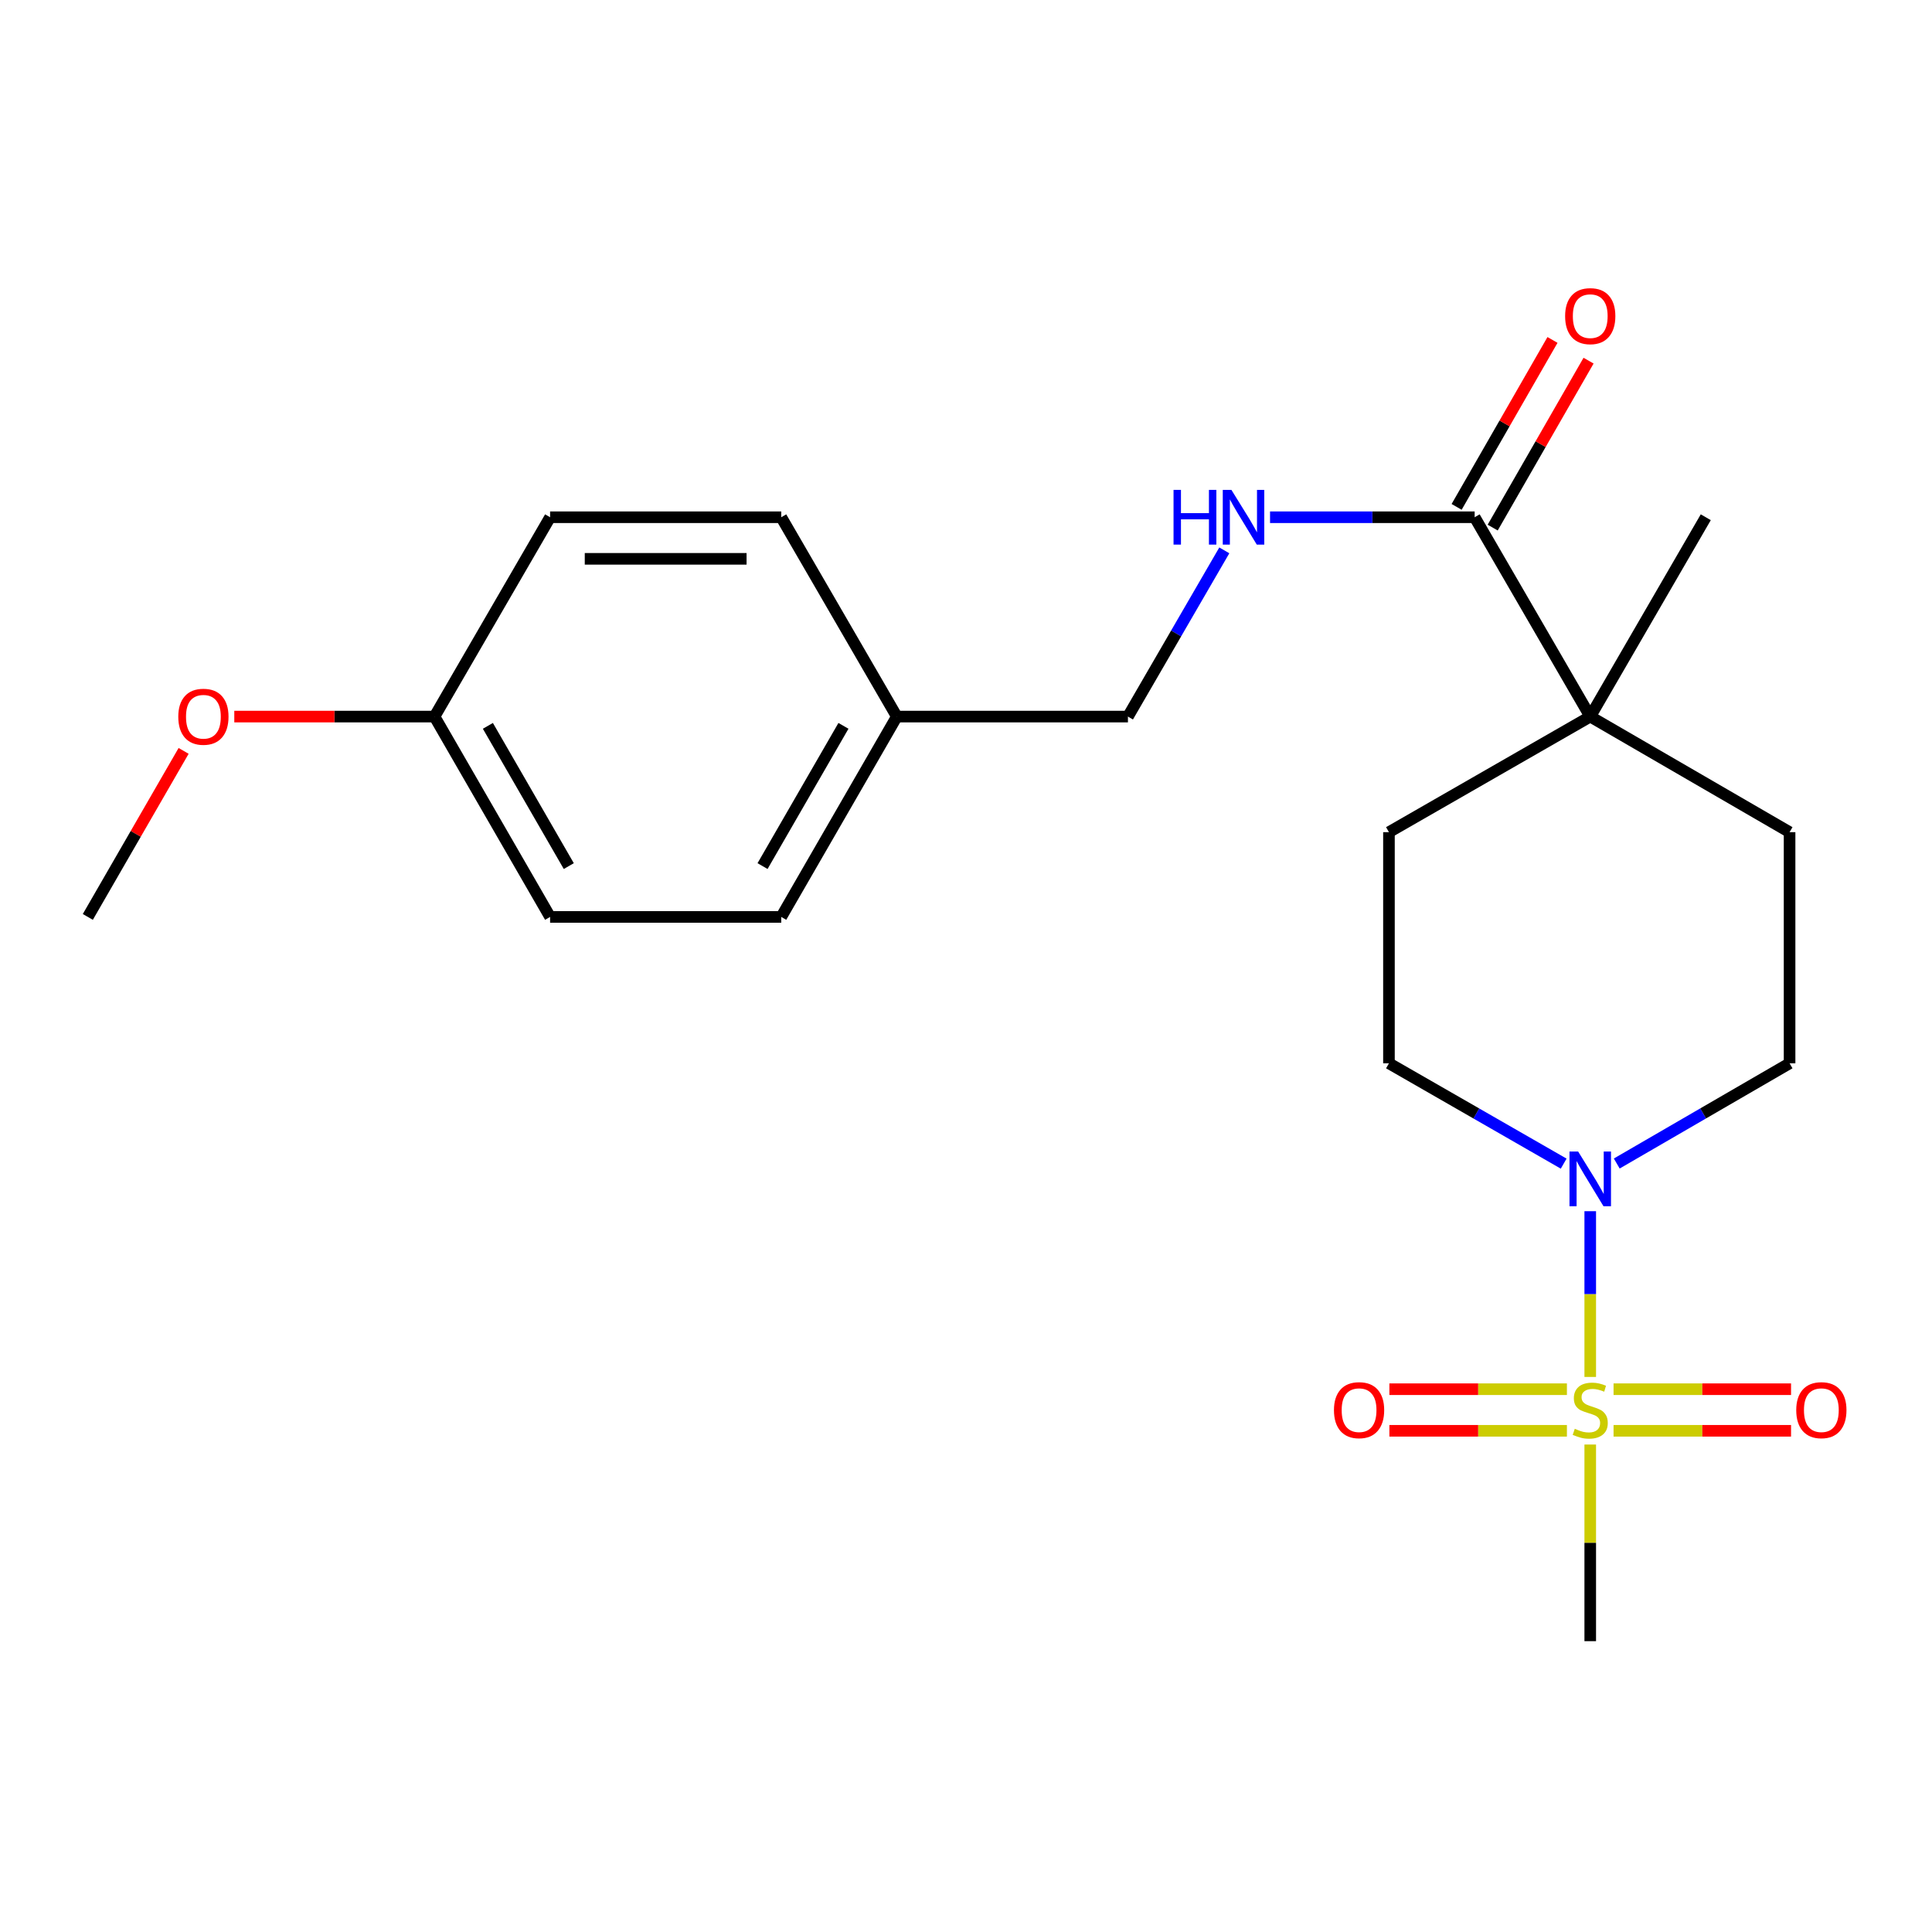 <?xml version='1.0' encoding='iso-8859-1'?>
<svg version='1.1' baseProfile='full'
              xmlns='http://www.w3.org/2000/svg'
                      xmlns:rdkit='http://www.rdkit.org/xml'
                      xmlns:xlink='http://www.w3.org/1999/xlink'
                  xml:space='preserve'
width='1000px' height='1000px' viewBox='0 0 1000 1000'>
<!-- END OF HEADER -->
<rect style='opacity:1.0;fill:#FFFFFF;stroke:none' width='1000' height='1000' x='0' y='0'> </rect>
<path class='bond-0' d='M 823.104,712.705 L 823.104,669.809' style='fill:none;fill-rule:evenodd;stroke:#CCCC00;stroke-width:6px;stroke-linecap:butt;stroke-linejoin:miter;stroke-opacity:1' />
<path class='bond-0' d='M 823.104,669.809 L 823.104,626.913' style='fill:none;fill-rule:evenodd;stroke:#0000FF;stroke-width:6px;stroke-linecap:butt;stroke-linejoin:miter;stroke-opacity:1' />
<path class='bond-4' d='M 835.174,740.58 L 881.107,740.58' style='fill:none;fill-rule:evenodd;stroke:#CCCC00;stroke-width:6px;stroke-linecap:butt;stroke-linejoin:miter;stroke-opacity:1' />
<path class='bond-4' d='M 881.107,740.58 L 927.04,740.58' style='fill:none;fill-rule:evenodd;stroke:#FF0000;stroke-width:6px;stroke-linecap:butt;stroke-linejoin:miter;stroke-opacity:1' />
<path class='bond-4' d='M 835.174,719.052 L 881.107,719.052' style='fill:none;fill-rule:evenodd;stroke:#CCCC00;stroke-width:6px;stroke-linecap:butt;stroke-linejoin:miter;stroke-opacity:1' />
<path class='bond-4' d='M 881.107,719.052 L 927.04,719.052' style='fill:none;fill-rule:evenodd;stroke:#FF0000;stroke-width:6px;stroke-linecap:butt;stroke-linejoin:miter;stroke-opacity:1' />
<path class='bond-5' d='M 811.033,719.052 L 765.088,719.052' style='fill:none;fill-rule:evenodd;stroke:#CCCC00;stroke-width:6px;stroke-linecap:butt;stroke-linejoin:miter;stroke-opacity:1' />
<path class='bond-5' d='M 765.088,719.052 L 719.144,719.052' style='fill:none;fill-rule:evenodd;stroke:#FF0000;stroke-width:6px;stroke-linecap:butt;stroke-linejoin:miter;stroke-opacity:1' />
<path class='bond-5' d='M 811.033,740.58 L 765.088,740.58' style='fill:none;fill-rule:evenodd;stroke:#CCCC00;stroke-width:6px;stroke-linecap:butt;stroke-linejoin:miter;stroke-opacity:1' />
<path class='bond-5' d='M 765.088,740.58 L 719.144,740.58' style='fill:none;fill-rule:evenodd;stroke:#FF0000;stroke-width:6px;stroke-linecap:butt;stroke-linejoin:miter;stroke-opacity:1' />
<path class='bond-11' d='M 823.104,747.687 L 823.104,798.576' style='fill:none;fill-rule:evenodd;stroke:#CCCC00;stroke-width:6px;stroke-linecap:butt;stroke-linejoin:miter;stroke-opacity:1' />
<path class='bond-11' d='M 823.104,798.576 L 823.104,849.465' style='fill:none;fill-rule:evenodd;stroke:#000000;stroke-width:6px;stroke-linecap:butt;stroke-linejoin:miter;stroke-opacity:1' />
<path class='bond-6' d='M 836.826,602.235 L 881.555,576.3' style='fill:none;fill-rule:evenodd;stroke:#0000FF;stroke-width:6px;stroke-linecap:butt;stroke-linejoin:miter;stroke-opacity:1' />
<path class='bond-6' d='M 881.555,576.3 L 926.284,550.366' style='fill:none;fill-rule:evenodd;stroke:#000000;stroke-width:6px;stroke-linecap:butt;stroke-linejoin:miter;stroke-opacity:1' />
<path class='bond-7' d='M 809.36,602.299 L 764.14,576.332' style='fill:none;fill-rule:evenodd;stroke:#0000FF;stroke-width:6px;stroke-linecap:butt;stroke-linejoin:miter;stroke-opacity:1' />
<path class='bond-7' d='M 764.14,576.332 L 718.919,550.366' style='fill:none;fill-rule:evenodd;stroke:#000000;stroke-width:6px;stroke-linecap:butt;stroke-linejoin:miter;stroke-opacity:1' />
<path class='bond-1' d='M 763.279,267.724 L 823.104,370.904' style='fill:none;fill-rule:evenodd;stroke:#000000;stroke-width:6px;stroke-linecap:butt;stroke-linejoin:miter;stroke-opacity:1' />
<path class='bond-3' d='M 763.279,267.724 L 710.326,267.724' style='fill:none;fill-rule:evenodd;stroke:#000000;stroke-width:6px;stroke-linecap:butt;stroke-linejoin:miter;stroke-opacity:1' />
<path class='bond-3' d='M 710.326,267.724 L 657.373,267.724' style='fill:none;fill-rule:evenodd;stroke:#0000FF;stroke-width:6px;stroke-linecap:butt;stroke-linejoin:miter;stroke-opacity:1' />
<path class='bond-8' d='M 772.613,273.084 L 797.425,229.879' style='fill:none;fill-rule:evenodd;stroke:#000000;stroke-width:6px;stroke-linecap:butt;stroke-linejoin:miter;stroke-opacity:1' />
<path class='bond-8' d='M 797.425,229.879 L 822.237,186.674' style='fill:none;fill-rule:evenodd;stroke:#FF0000;stroke-width:6px;stroke-linecap:butt;stroke-linejoin:miter;stroke-opacity:1' />
<path class='bond-8' d='M 753.945,262.363 L 778.756,219.158' style='fill:none;fill-rule:evenodd;stroke:#000000;stroke-width:6px;stroke-linecap:butt;stroke-linejoin:miter;stroke-opacity:1' />
<path class='bond-8' d='M 778.756,219.158 L 803.568,175.953' style='fill:none;fill-rule:evenodd;stroke:#FF0000;stroke-width:6px;stroke-linecap:butt;stroke-linejoin:miter;stroke-opacity:1' />
<path class='bond-2' d='M 823.104,370.904 L 718.919,430.728' style='fill:none;fill-rule:evenodd;stroke:#000000;stroke-width:6px;stroke-linecap:butt;stroke-linejoin:miter;stroke-opacity:1' />
<path class='bond-20' d='M 823.104,370.904 L 882.905,267.724' style='fill:none;fill-rule:evenodd;stroke:#000000;stroke-width:6px;stroke-linecap:butt;stroke-linejoin:miter;stroke-opacity:1' />
<path class='bond-22' d='M 823.104,370.904 L 926.284,430.728' style='fill:none;fill-rule:evenodd;stroke:#000000;stroke-width:6px;stroke-linecap:butt;stroke-linejoin:miter;stroke-opacity:1' />
<path class='bond-12' d='M 633.703,284.865 L 608.76,327.885' style='fill:none;fill-rule:evenodd;stroke:#0000FF;stroke-width:6px;stroke-linecap:butt;stroke-linejoin:miter;stroke-opacity:1' />
<path class='bond-12' d='M 608.76,327.885 L 583.817,370.904' style='fill:none;fill-rule:evenodd;stroke:#000000;stroke-width:6px;stroke-linecap:butt;stroke-linejoin:miter;stroke-opacity:1' />
<path class='bond-10' d='M 926.284,550.366 L 926.284,430.728' style='fill:none;fill-rule:evenodd;stroke:#000000;stroke-width:6px;stroke-linecap:butt;stroke-linejoin:miter;stroke-opacity:1' />
<path class='bond-9' d='M 718.919,550.366 L 718.919,430.728' style='fill:none;fill-rule:evenodd;stroke:#000000;stroke-width:6px;stroke-linecap:butt;stroke-linejoin:miter;stroke-opacity:1' />
<path class='bond-13' d='M 583.817,370.904 L 464.192,370.904' style='fill:none;fill-rule:evenodd;stroke:#000000;stroke-width:6px;stroke-linecap:butt;stroke-linejoin:miter;stroke-opacity:1' />
<path class='bond-15' d='M 464.192,370.904 L 404.367,267.724' style='fill:none;fill-rule:evenodd;stroke:#000000;stroke-width:6px;stroke-linecap:butt;stroke-linejoin:miter;stroke-opacity:1' />
<path class='bond-16' d='M 464.192,370.904 L 404.367,474.598' style='fill:none;fill-rule:evenodd;stroke:#000000;stroke-width:6px;stroke-linecap:butt;stroke-linejoin:miter;stroke-opacity:1' />
<path class='bond-16' d='M 436.57,375.7 L 394.693,448.286' style='fill:none;fill-rule:evenodd;stroke:#000000;stroke-width:6px;stroke-linecap:butt;stroke-linejoin:miter;stroke-opacity:1' />
<path class='bond-14' d='M 224.905,370.904 L 284.729,474.598' style='fill:none;fill-rule:evenodd;stroke:#000000;stroke-width:6px;stroke-linecap:butt;stroke-linejoin:miter;stroke-opacity:1' />
<path class='bond-14' d='M 252.526,375.7 L 294.403,448.286' style='fill:none;fill-rule:evenodd;stroke:#000000;stroke-width:6px;stroke-linecap:butt;stroke-linejoin:miter;stroke-opacity:1' />
<path class='bond-19' d='M 224.905,370.904 L 173.087,370.904' style='fill:none;fill-rule:evenodd;stroke:#000000;stroke-width:6px;stroke-linecap:butt;stroke-linejoin:miter;stroke-opacity:1' />
<path class='bond-19' d='M 173.087,370.904 L 121.27,370.904' style='fill:none;fill-rule:evenodd;stroke:#FF0000;stroke-width:6px;stroke-linecap:butt;stroke-linejoin:miter;stroke-opacity:1' />
<path class='bond-23' d='M 224.905,370.904 L 284.729,267.724' style='fill:none;fill-rule:evenodd;stroke:#000000;stroke-width:6px;stroke-linecap:butt;stroke-linejoin:miter;stroke-opacity:1' />
<path class='bond-18' d='M 404.367,267.724 L 284.729,267.724' style='fill:none;fill-rule:evenodd;stroke:#000000;stroke-width:6px;stroke-linecap:butt;stroke-linejoin:miter;stroke-opacity:1' />
<path class='bond-18' d='M 386.421,289.252 L 302.675,289.252' style='fill:none;fill-rule:evenodd;stroke:#000000;stroke-width:6px;stroke-linecap:butt;stroke-linejoin:miter;stroke-opacity:1' />
<path class='bond-17' d='M 404.367,474.598 L 284.729,474.598' style='fill:none;fill-rule:evenodd;stroke:#000000;stroke-width:6px;stroke-linecap:butt;stroke-linejoin:miter;stroke-opacity:1' />
<path class='bond-21' d='M 95.037,388.657 L 70.246,431.627' style='fill:none;fill-rule:evenodd;stroke:#FF0000;stroke-width:6px;stroke-linecap:butt;stroke-linejoin:miter;stroke-opacity:1' />
<path class='bond-21' d='M 70.246,431.627 L 45.455,474.598' style='fill:none;fill-rule:evenodd;stroke:#000000;stroke-width:6px;stroke-linecap:butt;stroke-linejoin:miter;stroke-opacity:1' />
<path  class='atom-0' d='M 815.104 739.536
Q 815.424 739.656, 816.744 740.216
Q 818.064 740.776, 819.504 741.136
Q 820.984 741.456, 822.424 741.456
Q 825.104 741.456, 826.664 740.176
Q 828.224 738.856, 828.224 736.576
Q 828.224 735.016, 827.424 734.056
Q 826.664 733.096, 825.464 732.576
Q 824.264 732.056, 822.264 731.456
Q 819.744 730.696, 818.224 729.976
Q 816.744 729.256, 815.664 727.736
Q 814.624 726.216, 814.624 723.656
Q 814.624 720.096, 817.024 717.896
Q 819.464 715.696, 824.264 715.696
Q 827.544 715.696, 831.264 717.256
L 830.344 720.336
Q 826.944 718.936, 824.384 718.936
Q 821.624 718.936, 820.104 720.096
Q 818.584 721.216, 818.624 723.176
Q 818.624 724.696, 819.384 725.616
Q 820.184 726.536, 821.304 727.056
Q 822.464 727.576, 824.384 728.176
Q 826.944 728.976, 828.464 729.776
Q 829.984 730.576, 831.064 732.216
Q 832.184 733.816, 832.184 736.576
Q 832.184 740.496, 829.544 742.616
Q 826.944 744.696, 822.584 744.696
Q 820.064 744.696, 818.144 744.136
Q 816.264 743.616, 814.024 742.696
L 815.104 739.536
' fill='#CCCC00'/>
<path  class='atom-1' d='M 816.844 596.031
L 826.124 611.031
Q 827.044 612.511, 828.524 615.191
Q 830.004 617.871, 830.084 618.031
L 830.084 596.031
L 833.844 596.031
L 833.844 624.351
L 829.964 624.351
L 820.004 607.951
Q 818.844 606.031, 817.604 603.831
Q 816.404 601.631, 816.044 600.951
L 816.044 624.351
L 812.364 624.351
L 812.364 596.031
L 816.844 596.031
' fill='#0000FF'/>
<path  class='atom-4' d='M 607.422 253.564
L 611.262 253.564
L 611.262 265.604
L 625.742 265.604
L 625.742 253.564
L 629.582 253.564
L 629.582 281.884
L 625.742 281.884
L 625.742 268.804
L 611.262 268.804
L 611.262 281.884
L 607.422 281.884
L 607.422 253.564
' fill='#0000FF'/>
<path  class='atom-4' d='M 637.382 253.564
L 646.662 268.564
Q 647.582 270.044, 649.062 272.724
Q 650.542 275.404, 650.622 275.564
L 650.622 253.564
L 654.382 253.564
L 654.382 281.884
L 650.502 281.884
L 640.542 265.484
Q 639.382 263.564, 638.142 261.364
Q 636.942 259.164, 636.582 258.484
L 636.582 281.884
L 632.902 281.884
L 632.902 253.564
L 637.382 253.564
' fill='#0000FF'/>
<path  class='atom-5' d='M 929.729 729.896
Q 929.729 723.096, 933.089 719.296
Q 936.449 715.496, 942.729 715.496
Q 949.009 715.496, 952.369 719.296
Q 955.729 723.096, 955.729 729.896
Q 955.729 736.776, 952.329 740.696
Q 948.929 744.576, 942.729 744.576
Q 936.489 744.576, 933.089 740.696
Q 929.729 736.816, 929.729 729.896
M 942.729 741.376
Q 947.049 741.376, 949.369 738.496
Q 951.729 735.576, 951.729 729.896
Q 951.729 724.336, 949.369 721.536
Q 947.049 718.696, 942.729 718.696
Q 938.409 718.696, 936.049 721.496
Q 933.729 724.296, 933.729 729.896
Q 933.729 735.616, 936.049 738.496
Q 938.409 741.376, 942.729 741.376
' fill='#FF0000'/>
<path  class='atom-6' d='M 690.454 729.896
Q 690.454 723.096, 693.814 719.296
Q 697.174 715.496, 703.454 715.496
Q 709.734 715.496, 713.094 719.296
Q 716.454 723.096, 716.454 729.896
Q 716.454 736.776, 713.054 740.696
Q 709.654 744.576, 703.454 744.576
Q 697.214 744.576, 693.814 740.696
Q 690.454 736.816, 690.454 729.896
M 703.454 741.376
Q 707.774 741.376, 710.094 738.496
Q 712.454 735.576, 712.454 729.896
Q 712.454 724.336, 710.094 721.536
Q 707.774 718.696, 703.454 718.696
Q 699.134 718.696, 696.774 721.496
Q 694.454 724.296, 694.454 729.896
Q 694.454 735.616, 696.774 738.496
Q 699.134 741.376, 703.454 741.376
' fill='#FF0000'/>
<path  class='atom-9' d='M 810.104 163.631
Q 810.104 156.831, 813.464 153.031
Q 816.824 149.231, 823.104 149.231
Q 829.384 149.231, 832.744 153.031
Q 836.104 156.831, 836.104 163.631
Q 836.104 170.511, 832.704 174.431
Q 829.304 178.311, 823.104 178.311
Q 816.864 178.311, 813.464 174.431
Q 810.104 170.551, 810.104 163.631
M 823.104 175.111
Q 827.424 175.111, 829.744 172.231
Q 832.104 169.311, 832.104 163.631
Q 832.104 158.071, 829.744 155.271
Q 827.424 152.431, 823.104 152.431
Q 818.784 152.431, 816.424 155.231
Q 814.104 158.031, 814.104 163.631
Q 814.104 169.351, 816.424 172.231
Q 818.784 175.111, 823.104 175.111
' fill='#FF0000'/>
<path  class='atom-20' d='M 92.279 370.984
Q 92.279 364.184, 95.639 360.384
Q 98.999 356.584, 105.279 356.584
Q 111.559 356.584, 114.919 360.384
Q 118.279 364.184, 118.279 370.984
Q 118.279 377.864, 114.879 381.784
Q 111.479 385.664, 105.279 385.664
Q 99.039 385.664, 95.639 381.784
Q 92.279 377.904, 92.279 370.984
M 105.279 382.464
Q 109.599 382.464, 111.919 379.584
Q 114.279 376.664, 114.279 370.984
Q 114.279 365.424, 111.919 362.624
Q 109.599 359.784, 105.279 359.784
Q 100.959 359.784, 98.599 362.584
Q 96.279 365.384, 96.279 370.984
Q 96.279 376.704, 98.599 379.584
Q 100.959 382.464, 105.279 382.464
' fill='#FF0000'/>
</svg>
